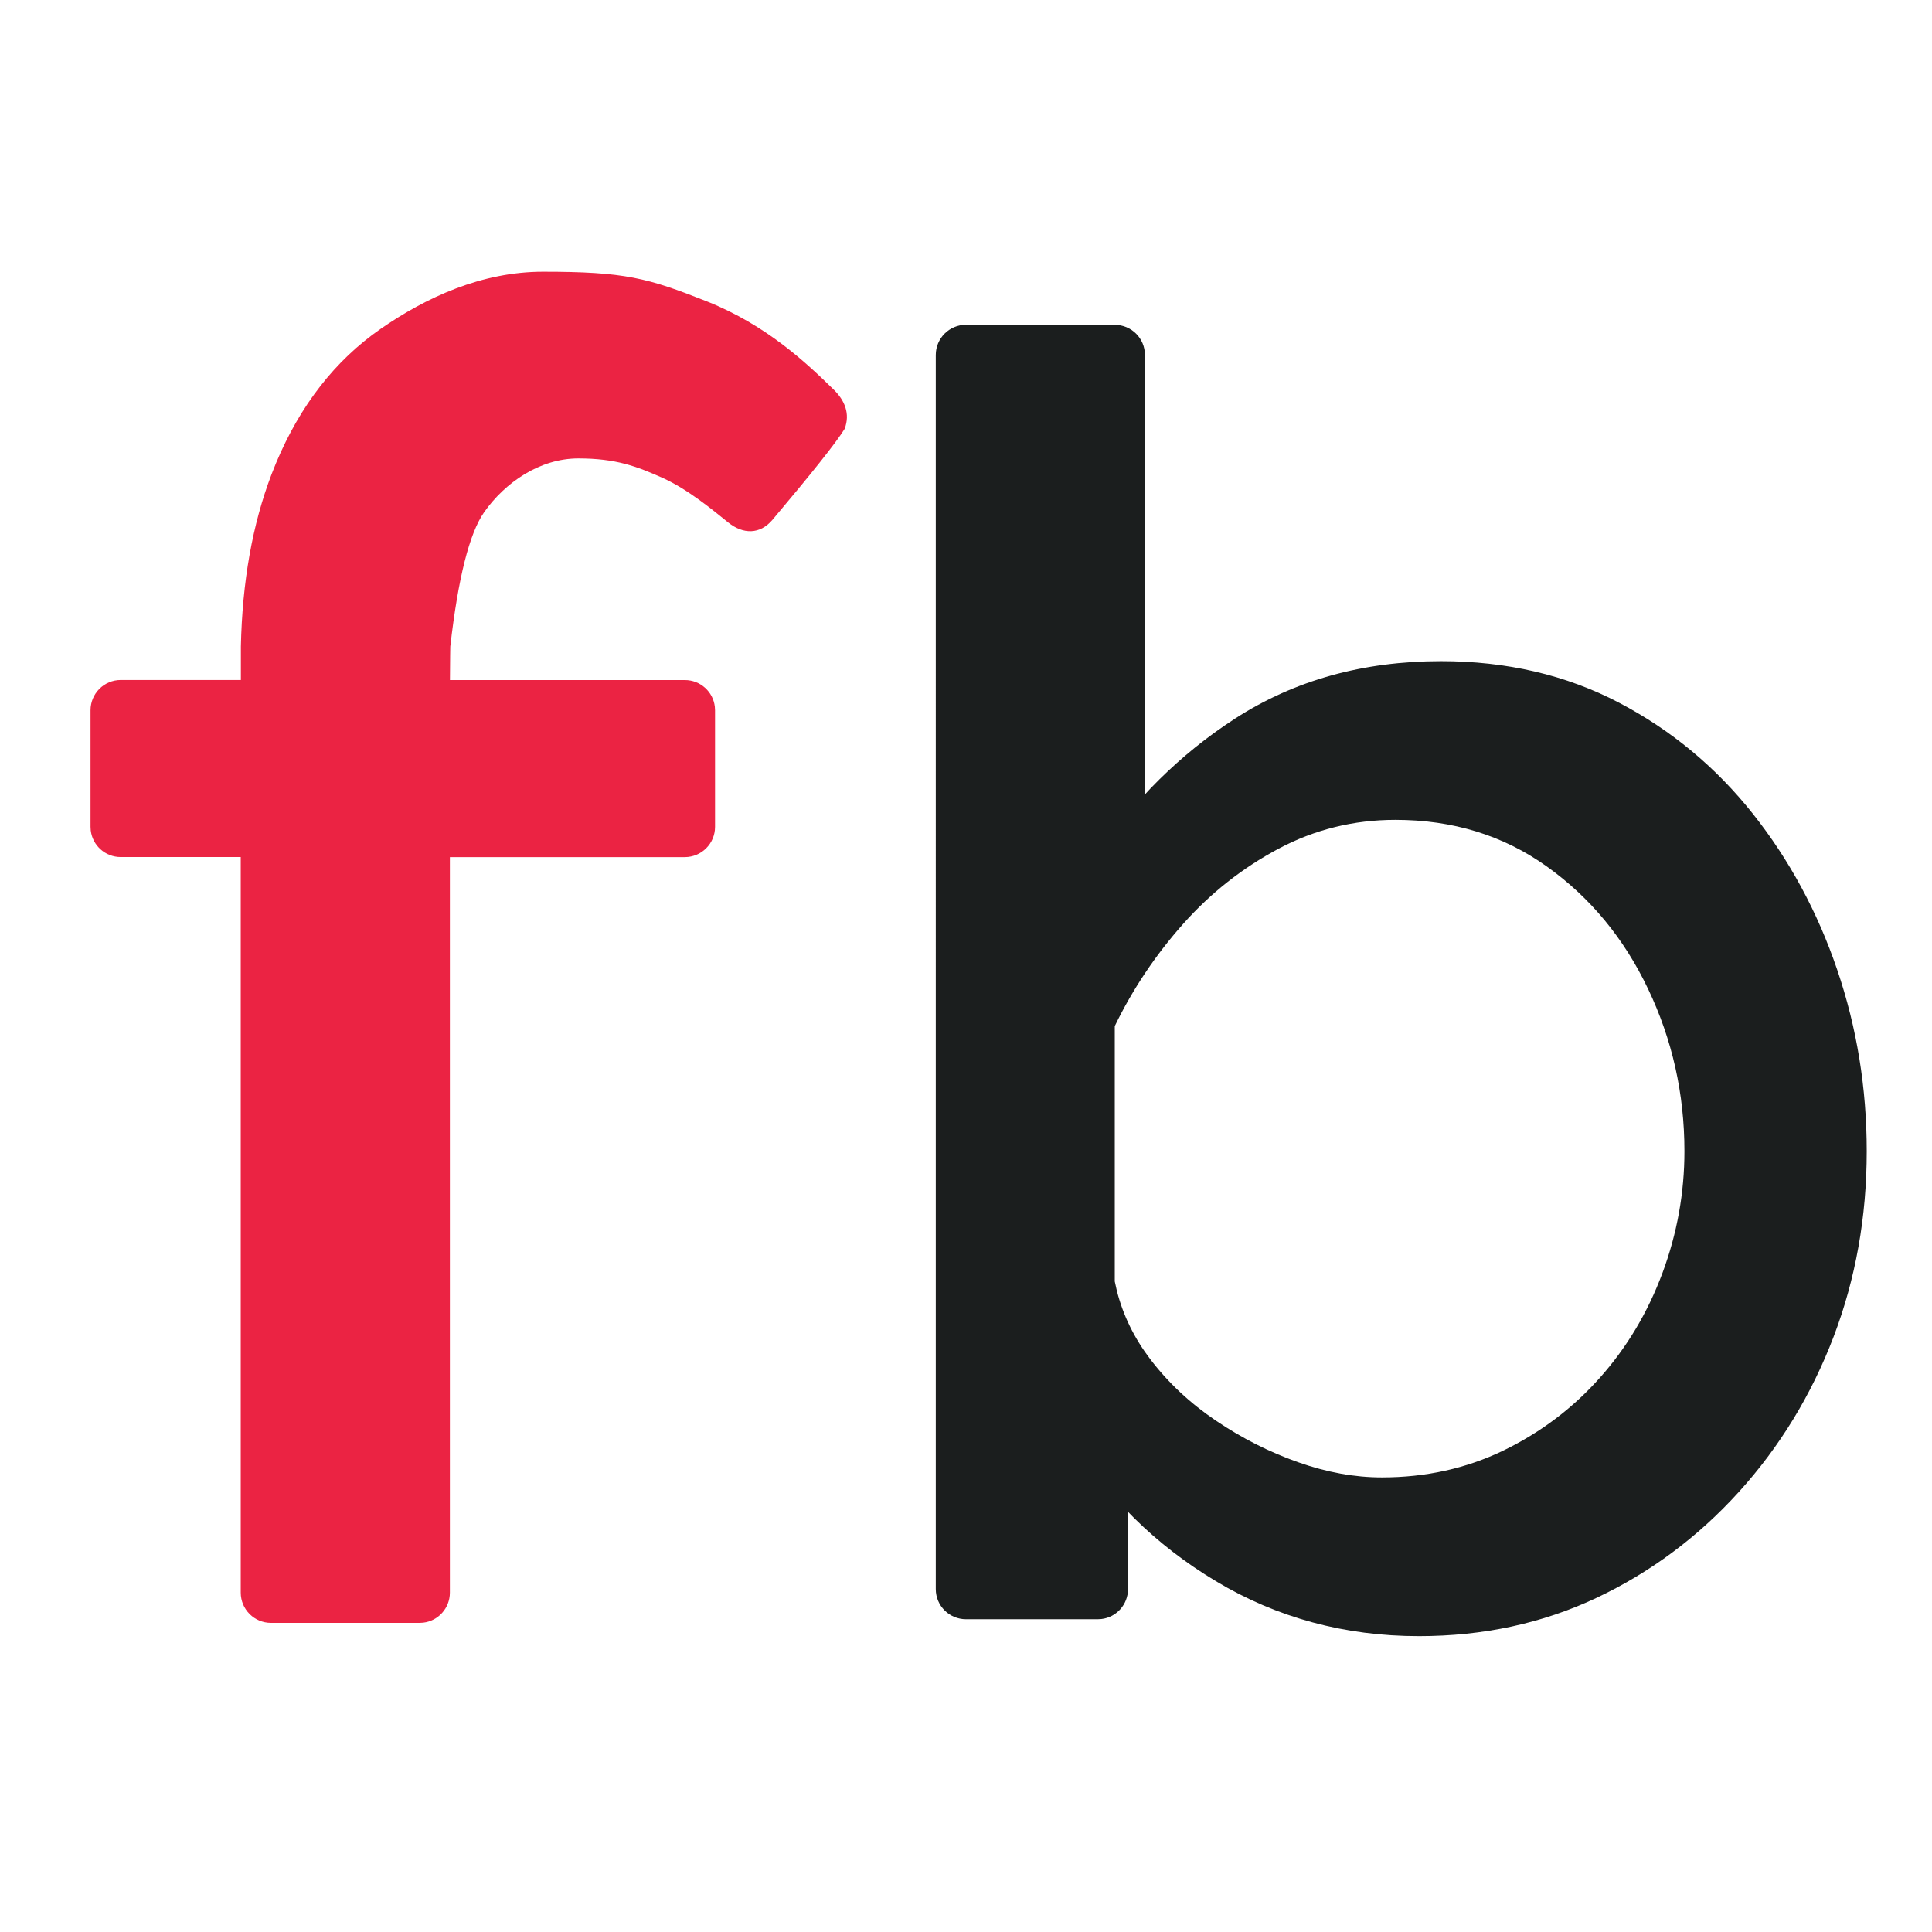 <svg xmlns="http://www.w3.org/2000/svg" width="28" height="28" viewBox="0 0 28 28">
    <g fill="none" fill-rule="evenodd">
        <g>
            <g>
                <g>
                    <path d="M0 0H28V28H0z" transform="translate(-105, -104) translate(81, 90) translate(24, 14)"/>
                    <g fill-rule="nonzero">
                        <path fill="#EB2343" d="M6.558 0c-.887 0-1.692.37-2.356.83-.659.458-1.164 1.108-1.513 1.942l-.066.165c-.277.725-.424 1.557-.444 2.495v.485H.438c-.242 0-.438.197-.438.438v1.69l.003.052c.025.217.21.386.434.386h1.74v10.661c0 .242.196.438.438.438H4.77l.052-.003c.217-.025.386-.21.386-.435V8.484h3.405c.242 0 .438-.196.438-.438v-1.69l-.003-.052c-.025-.217-.21-.386-.434-.386H5.209c.002-.313.004-.475.005-.486.113-.992.277-1.641.49-1.946.301-.428.804-.78 1.366-.78.548 0 .847.116 1.216.28.37.165.74.474.956.648.216.174.46.175.64-.037.57-.676.92-1.115 1.047-1.319.084-.221 0-.414-.156-.567-.396-.388-.975-.936-1.838-1.28C8.072.089 7.746 0 6.558 0z" transform="translate(-105, -104) translate(81, 90) translate(24, 14) translate(1.312, 3.938)"/>
                        <path fill="#1B1E1E" d="M14.844.77c.241 0 .437.195.437.437v6.369l.088-.095c.324-.336.676-.635 1.057-.897l.165-.11c.857-.553 1.854-.83 2.981-.83.95 0 1.813.2 2.58.602.756.396 1.404.934 1.94 1.61.53.669.938 1.424 1.223 2.263.285.838.427 1.714.427 2.627 0 .951-.16 1.85-.481 2.692-.322.843-.78 1.592-1.371 2.245-.594.655-1.282 1.167-2.061 1.535-.786.371-1.646.556-2.576.556-1.074 0-2.059-.266-2.944-.797-.439-.263-.832-.567-1.18-.91l-.093-.095v1.12c0 .224-.169.41-.386.434l-.052.003h-1.91c-.242 0-.438-.195-.438-.437V1.207c0-.242.196-.438.438-.438zm4.066 7.174c-.604 0-1.167.14-1.69.417-.523.278-.984.641-1.384 1.09-.4.45-.731.943-.992 1.482v3.7l.03.135c.09.356.252.687.484.992.261.343.58.641.956.894.375.253.771.453 1.188.6.416.147.82.22 1.213.22.637 0 1.224-.13 1.764-.391.538-.261 1.004-.613 1.396-1.054.392-.44.694-.947.907-1.519.212-.571.318-1.16.318-1.764 0-.833-.176-1.617-.527-2.352-.35-.735-.84-1.327-1.47-1.776-.629-.449-1.36-.674-2.193-.674z" transform="translate(-105, -104) translate(81, 90) translate(24, 14) translate(1.312, 3.938)"/>
                    </g>
                </g>
            </g>
        </g>
    </g>
</svg>
